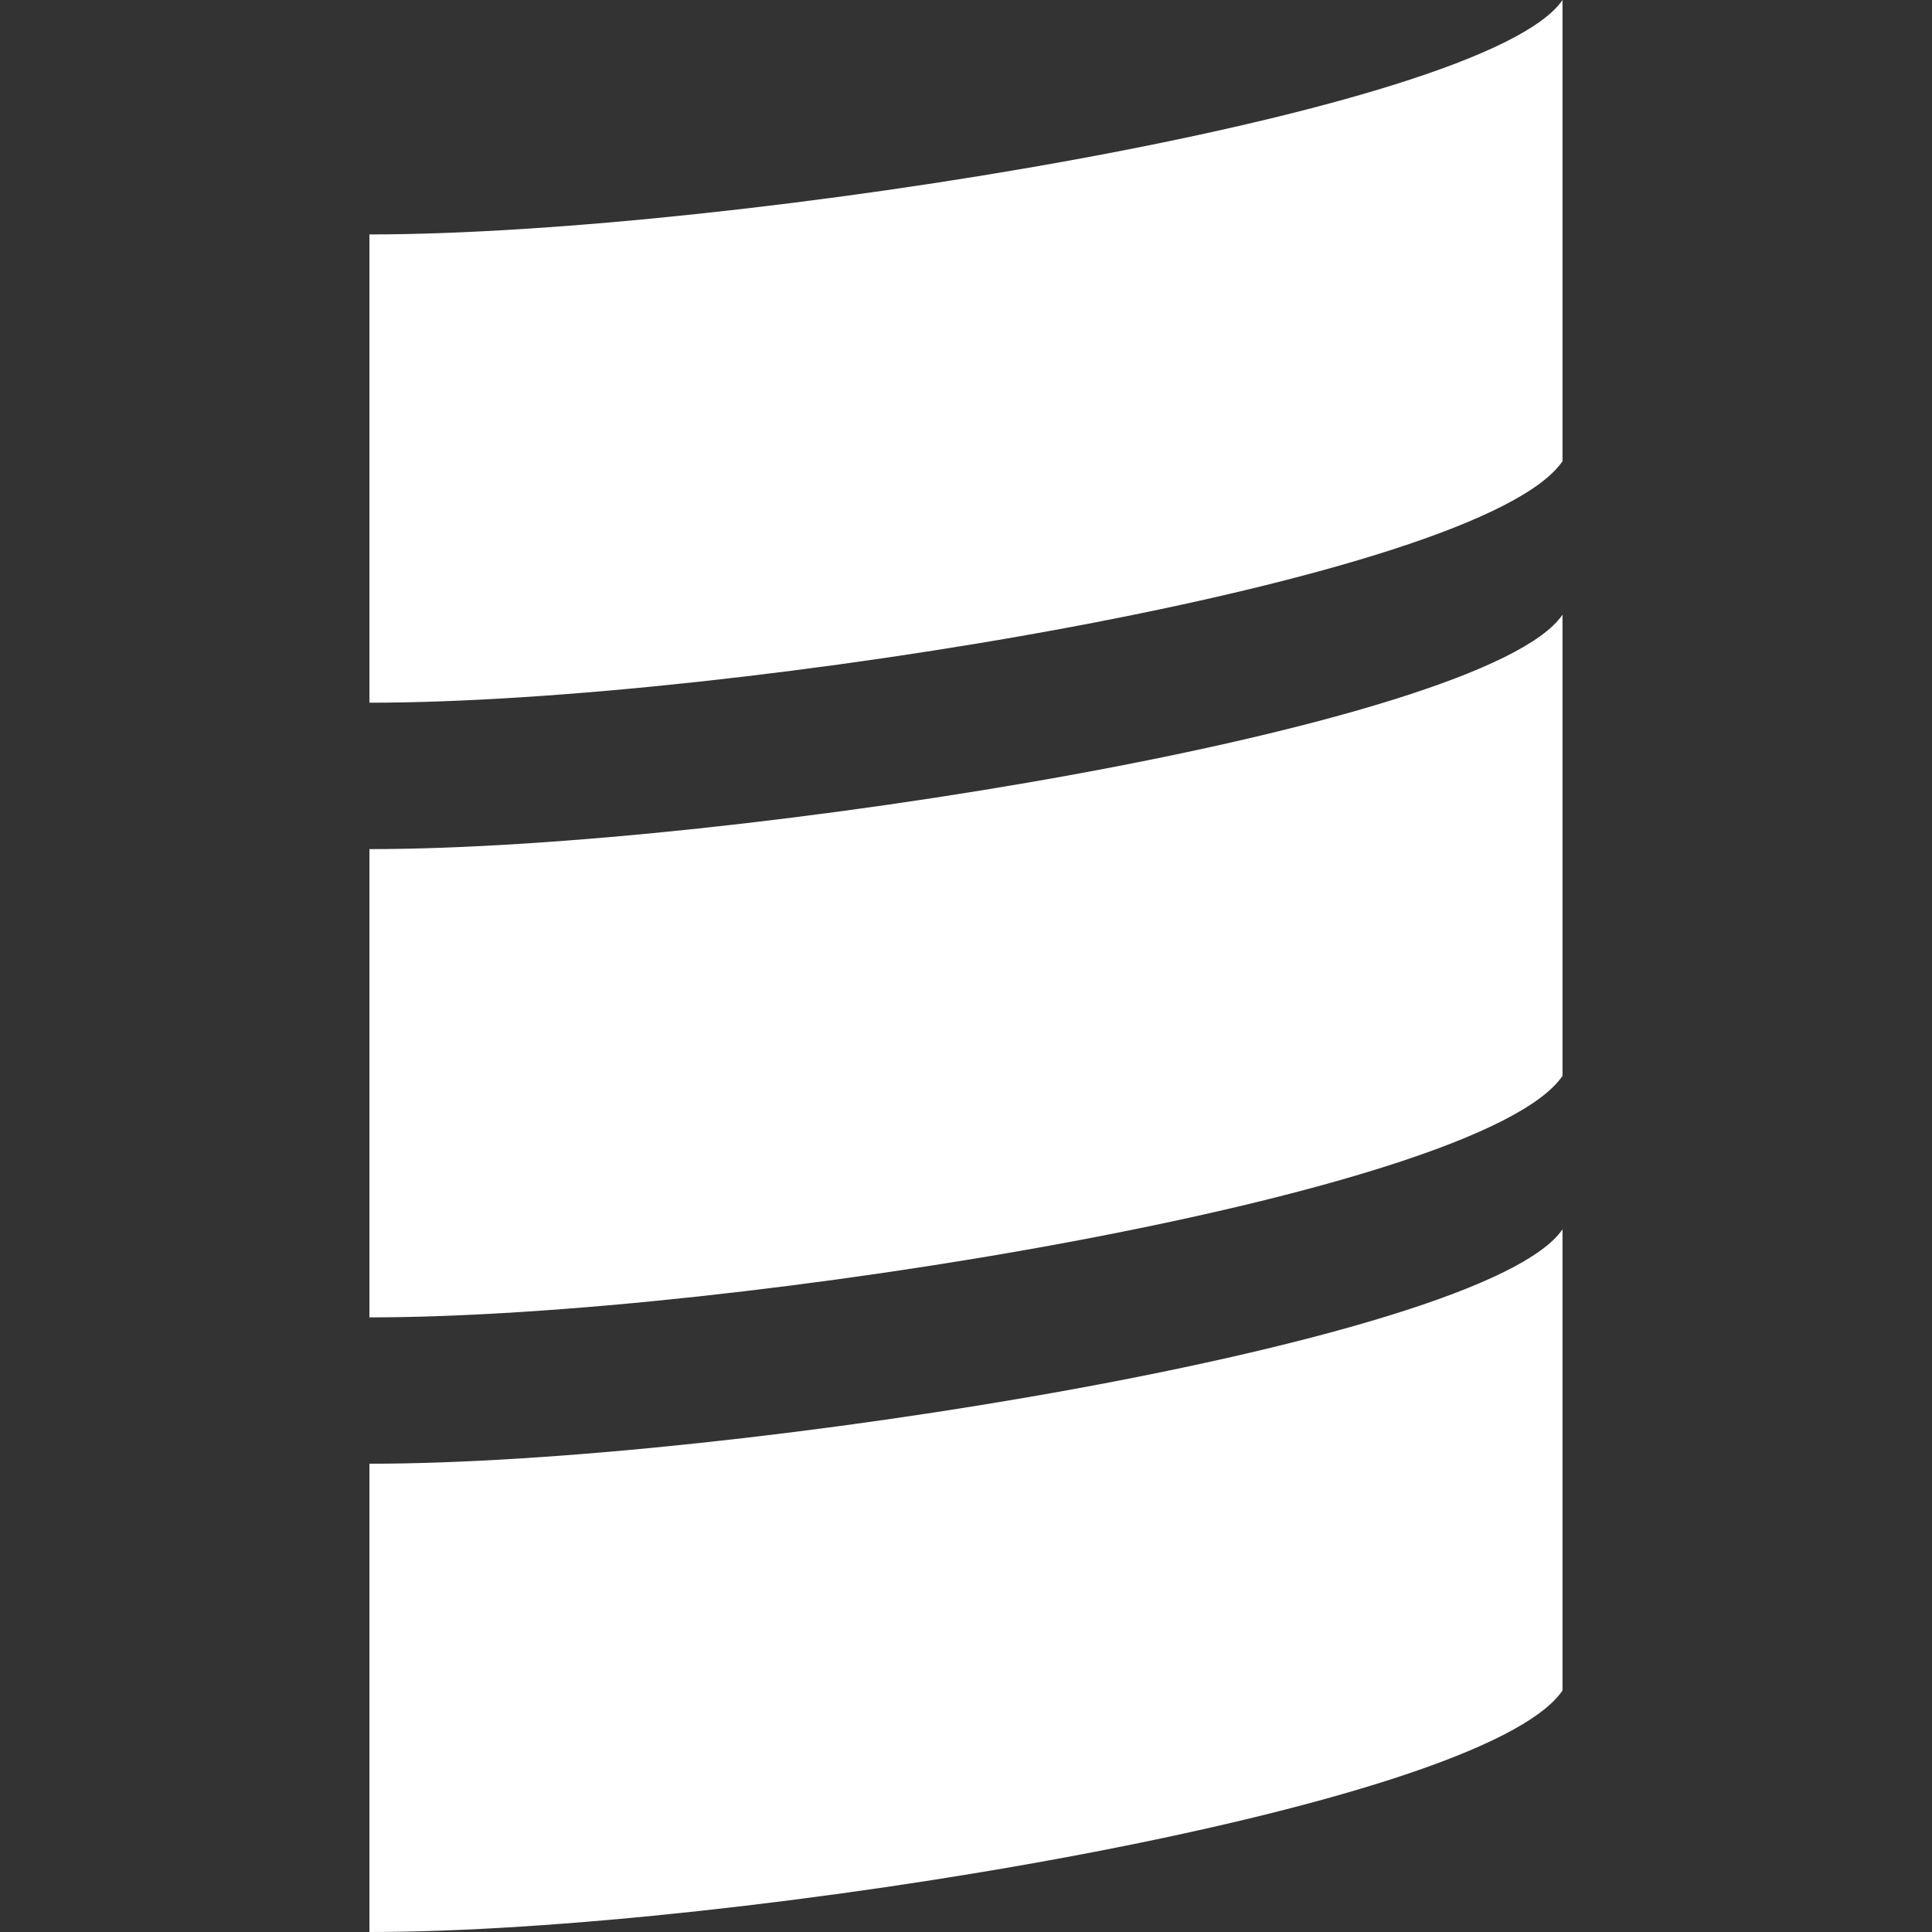 <svg width="32" height="32" viewBox="0 0 32 32" fill="none" xmlns="http://www.w3.org/2000/svg">
<rect x="0" y="0" width="32" height="32" fill="#333333" stroke="none"/>
<path d="M6.119 32C12.168 32 24.532 29.979 25.88 28V20.361C24.604 22.239 12.168 24.244 6.119 24.244V32ZM6.119 21.82C12.168 21.82 24.532 19.799 25.88 17.82V10.181C24.604 12.059 12.168 14.064 6.119 14.064V21.82ZM6.119 11.639C12.168 11.639 24.532 9.617 25.88 7.639V0C24.604 1.877 12.168 3.883 6.119 3.883V11.639Z" fill="white"/>
</svg>
